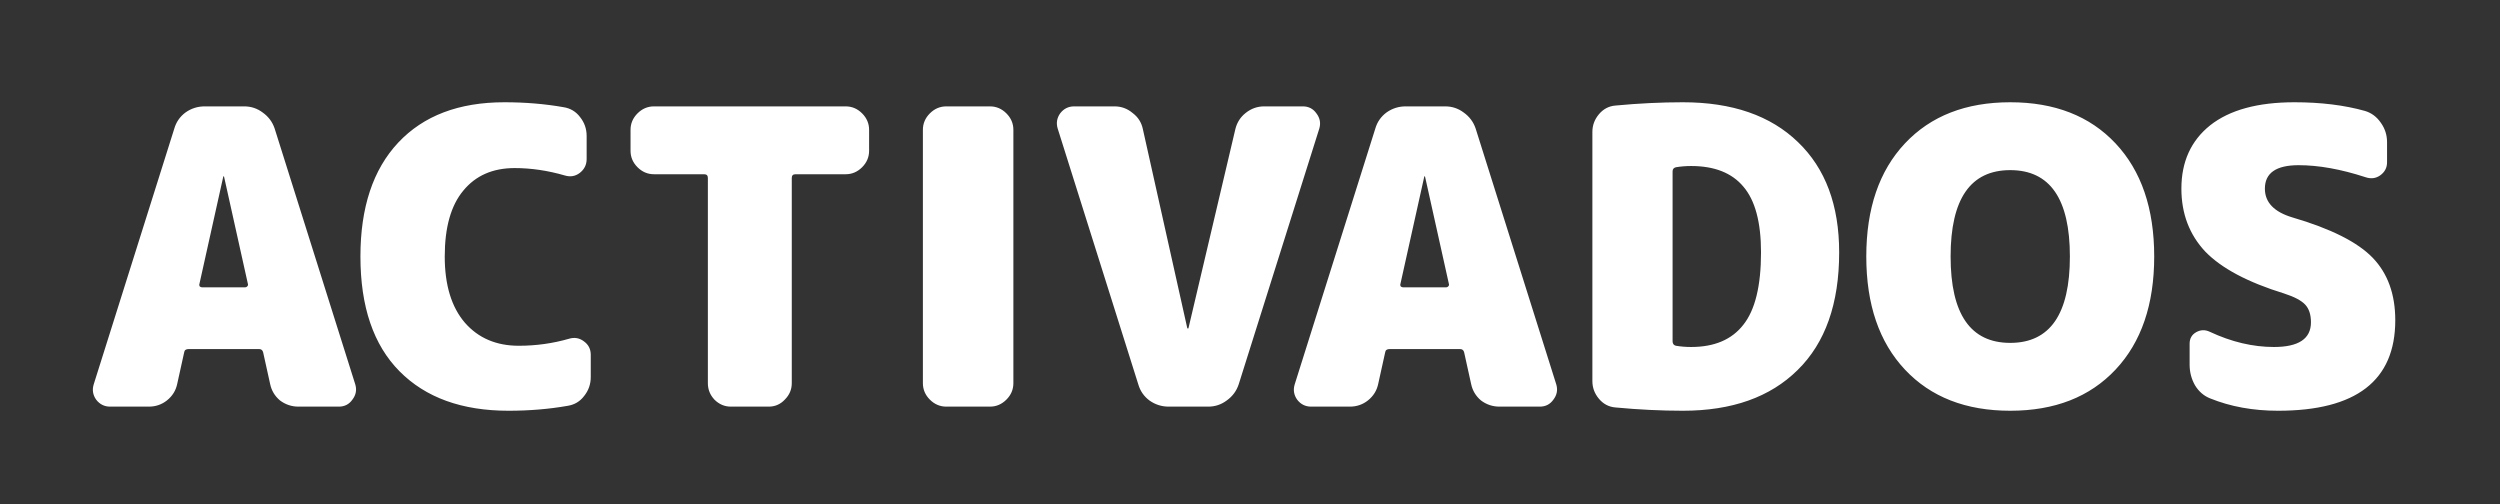 <svg width="778" height="157" viewBox="0 0 778 157" fill="none" xmlns="http://www.w3.org/2000/svg">
<rect x="0" y="0" width="778" height="157" fill="#333333" stroke="none"/>
<path d="M62.947 89.424H76.259C76.515 89.424 76.728 89.339 76.899 89.168C77.155 88.912 77.24 88.656 77.155 88.4L69.731 54.992C69.731 54.907 69.688 54.864 69.603 54.864C69.518 54.864 69.475 54.907 69.475 54.992L62.051 88.4C61.966 88.656 62.008 88.912 62.179 89.168C62.435 89.339 62.691 89.424 62.947 89.424ZM85.475 40.016L110.563 119.632C111.075 121.339 110.776 122.918 109.667 124.368C108.643 125.819 107.235 126.544 105.443 126.544H92.899C90.766 126.544 88.846 125.904 87.139 124.624C85.518 123.259 84.494 121.552 84.067 119.504L81.891 109.648C81.72 108.966 81.294 108.624 80.611 108.624H58.723C57.87 108.624 57.4 108.966 57.315 109.648L55.139 119.504C54.712 121.552 53.646 123.259 51.939 124.624C50.318 125.904 48.44 126.544 46.307 126.544H34.275C32.483 126.544 31.032 125.819 29.923 124.368C28.899 122.918 28.643 121.339 29.155 119.632L54.243 40.016C54.84 37.968 55.992 36.304 57.699 35.024C59.491 33.744 61.496 33.104 63.715 33.104H76.003C78.136 33.104 80.056 33.744 81.763 35.024C83.555 36.304 84.792 37.968 85.475 40.016ZM177.06 105.424C178.767 104.912 180.303 105.168 181.668 106.192C183.119 107.216 183.844 108.624 183.844 110.416V117.328C183.844 119.547 183.161 121.51 181.796 123.216C180.516 124.923 178.809 125.947 176.676 126.288C170.873 127.312 164.729 127.824 158.244 127.824C143.737 127.824 132.431 123.728 124.324 115.536C116.217 107.344 112.164 95.44 112.164 79.824C112.164 64.55 116.089 52.731 123.94 44.368C131.791 36.006 142.799 31.824 156.964 31.824C163.449 31.824 169.593 32.336 175.396 33.36C177.529 33.702 179.236 34.726 180.516 36.432C181.881 38.139 182.564 40.102 182.564 42.32V49.488C182.564 51.28 181.839 52.731 180.388 53.84C179.023 54.864 177.487 55.12 175.78 54.608C170.489 53.072 165.284 52.304 160.164 52.304C153.337 52.304 148.004 54.651 144.164 59.344C140.324 63.952 138.404 70.779 138.404 79.824C138.404 88.699 140.495 95.568 144.676 100.432C148.857 105.211 154.447 107.6 161.444 107.6C166.82 107.6 172.025 106.875 177.06 105.424ZM263.168 33.104C265.131 33.104 266.837 33.83 268.288 35.28C269.739 36.731 270.464 38.438 270.464 40.4V46.928C270.464 48.891 269.739 50.598 268.288 52.048C266.837 53.499 265.131 54.224 263.168 54.224H247.552C246.784 54.224 246.4 54.608 246.4 55.376V119.248C246.4 121.211 245.675 122.918 244.224 124.368C242.859 125.819 241.195 126.544 239.232 126.544H227.456C225.493 126.544 223.787 125.819 222.336 124.368C220.971 122.918 220.288 121.211 220.288 119.248V55.376C220.288 54.608 219.904 54.224 219.136 54.224H203.52C201.557 54.224 199.851 53.499 198.4 52.048C196.949 50.598 196.224 48.891 196.224 46.928V40.4C196.224 38.438 196.949 36.731 198.4 35.28C199.851 33.83 201.557 33.104 203.52 33.104H263.168ZM308.068 33.104C310.031 33.104 311.737 33.83 313.188 35.28C314.639 36.731 315.364 38.438 315.364 40.4V119.248C315.364 121.211 314.639 122.918 313.188 124.368C311.737 125.819 310.031 126.544 308.068 126.544H294.5C292.537 126.544 290.831 125.819 289.38 124.368C287.929 122.918 287.204 121.211 287.204 119.248V40.4C287.204 38.438 287.929 36.731 289.38 35.28C290.831 33.83 292.537 33.104 294.5 33.104H308.068ZM405.443 33.104C407.235 33.104 408.643 33.83 409.667 35.28C410.776 36.731 411.075 38.31 410.563 40.016L385.475 119.632C384.792 121.68 383.555 123.344 381.763 124.624C380.056 125.904 378.136 126.544 376.003 126.544H363.715C361.496 126.544 359.491 125.904 357.699 124.624C355.992 123.344 354.84 121.68 354.243 119.632L329.155 40.016C328.643 38.31 328.899 36.731 329.923 35.28C331.032 33.83 332.483 33.104 334.275 33.104H346.819C348.952 33.104 350.83 33.787 352.451 35.152C354.158 36.432 355.224 38.096 355.651 40.144L369.475 102.096C369.475 102.182 369.56 102.224 369.731 102.224C369.816 102.224 369.859 102.182 369.859 102.096L384.451 40.144C384.963 38.096 386.03 36.432 387.651 35.152C389.358 33.787 391.278 33.104 393.411 33.104H405.443ZM436.697 89.424H450.009C450.265 89.424 450.478 89.339 450.649 89.168C450.905 88.912 450.99 88.656 450.905 88.4L443.481 54.992C443.481 54.907 443.438 54.864 443.353 54.864C443.268 54.864 443.225 54.907 443.225 54.992L435.801 88.4C435.716 88.656 435.758 88.912 435.929 89.168C436.185 89.339 436.441 89.424 436.697 89.424ZM459.225 40.016L484.313 119.632C484.825 121.339 484.526 122.918 483.417 124.368C482.393 125.819 480.985 126.544 479.193 126.544H466.649C464.516 126.544 462.596 125.904 460.889 124.624C459.268 123.259 458.244 121.552 457.817 119.504L455.641 109.648C455.47 108.966 455.044 108.624 454.361 108.624H432.473C431.62 108.624 431.15 108.966 431.065 109.648L428.889 119.504C428.462 121.552 427.396 123.259 425.689 124.624C424.068 125.904 422.19 126.544 420.057 126.544H408.025C406.233 126.544 404.782 125.819 403.673 124.368C402.649 122.918 402.393 121.339 402.905 119.632L427.993 40.016C428.59 37.968 429.742 36.304 431.449 35.024C433.241 33.744 435.246 33.104 437.465 33.104H449.753C451.886 33.104 453.806 33.744 455.513 35.024C457.305 36.304 458.542 37.968 459.225 40.016ZM526.269 107.984C533.522 107.984 538.941 105.68 542.525 101.072C546.194 96.464 548.029 88.955 548.029 78.544C548.029 69.158 546.194 62.331 542.525 58.064C538.941 53.798 533.522 51.664 526.269 51.664C524.648 51.664 523.069 51.792 521.533 52.048C520.85 52.219 520.509 52.646 520.509 53.328V106.192C520.509 106.96 520.85 107.43 521.533 107.6C523.069 107.856 524.648 107.984 526.269 107.984ZM523.709 31.824C539.069 31.824 551.016 35.963 559.549 44.24C568.082 52.432 572.349 63.867 572.349 78.544C572.349 94.502 568.04 106.704 559.421 115.152C550.888 123.6 538.984 127.824 523.709 127.824C516.968 127.824 509.97 127.483 502.717 126.8C500.669 126.63 498.962 125.734 497.597 124.112C496.232 122.491 495.549 120.656 495.549 118.608V41.04C495.549 38.992 496.232 37.158 497.597 35.536C498.962 33.915 500.669 33.019 502.717 32.848C509.97 32.166 516.968 31.824 523.709 31.824ZM607.029 79.824C607.029 97.744 613.216 106.704 625.589 106.704C637.962 106.704 644.149 97.744 644.149 79.824C644.149 61.904 637.962 52.944 625.589 52.944C613.216 52.944 607.029 61.904 607.029 79.824ZM592.821 44.624C600.842 36.091 611.765 31.824 625.589 31.824C639.413 31.824 650.336 36.091 658.357 44.624C666.378 53.158 670.389 64.891 670.389 79.824C670.389 94.758 666.378 106.491 658.357 115.024C650.336 123.558 639.413 127.824 625.589 127.824C611.765 127.824 600.842 123.558 592.821 115.024C584.8 106.491 580.789 94.758 580.789 79.824C580.789 64.891 584.8 53.158 592.821 44.624ZM713.409 67.664C725.356 71.163 733.676 75.344 738.369 80.208C743.062 85.072 745.409 91.558 745.409 99.664C745.409 118.438 733.249 127.824 708.929 127.824C701.164 127.824 694.124 126.544 687.809 123.984C685.846 123.216 684.268 121.851 683.073 119.888C681.964 117.926 681.409 115.792 681.409 113.488V106.96C681.409 105.339 682.092 104.144 683.457 103.376C684.822 102.608 686.23 102.566 687.681 103.248C694.422 106.406 701.078 107.984 707.649 107.984C715.329 107.984 719.169 105.424 719.169 100.304C719.169 97.915 718.572 96.08 717.377 94.8C716.182 93.52 714.006 92.368 710.849 91.344C699.5 87.846 691.308 83.494 686.273 78.288C681.324 72.998 678.849 66.47 678.849 58.704C678.849 50.342 681.836 43.771 687.809 38.992C693.868 34.214 702.614 31.824 714.049 31.824C722.241 31.824 729.537 32.72 735.937 34.512C737.985 35.11 739.649 36.347 740.929 38.224C742.209 40.016 742.849 42.022 742.849 44.24V50.512C742.849 52.219 742.124 53.584 740.673 54.608C739.308 55.547 737.772 55.718 736.065 55.12C728.47 52.646 721.558 51.408 715.329 51.408C708.332 51.408 704.833 53.84 704.833 58.704C704.833 62.971 707.692 65.958 713.409 67.664Z" fill="white"/>
</svg>
